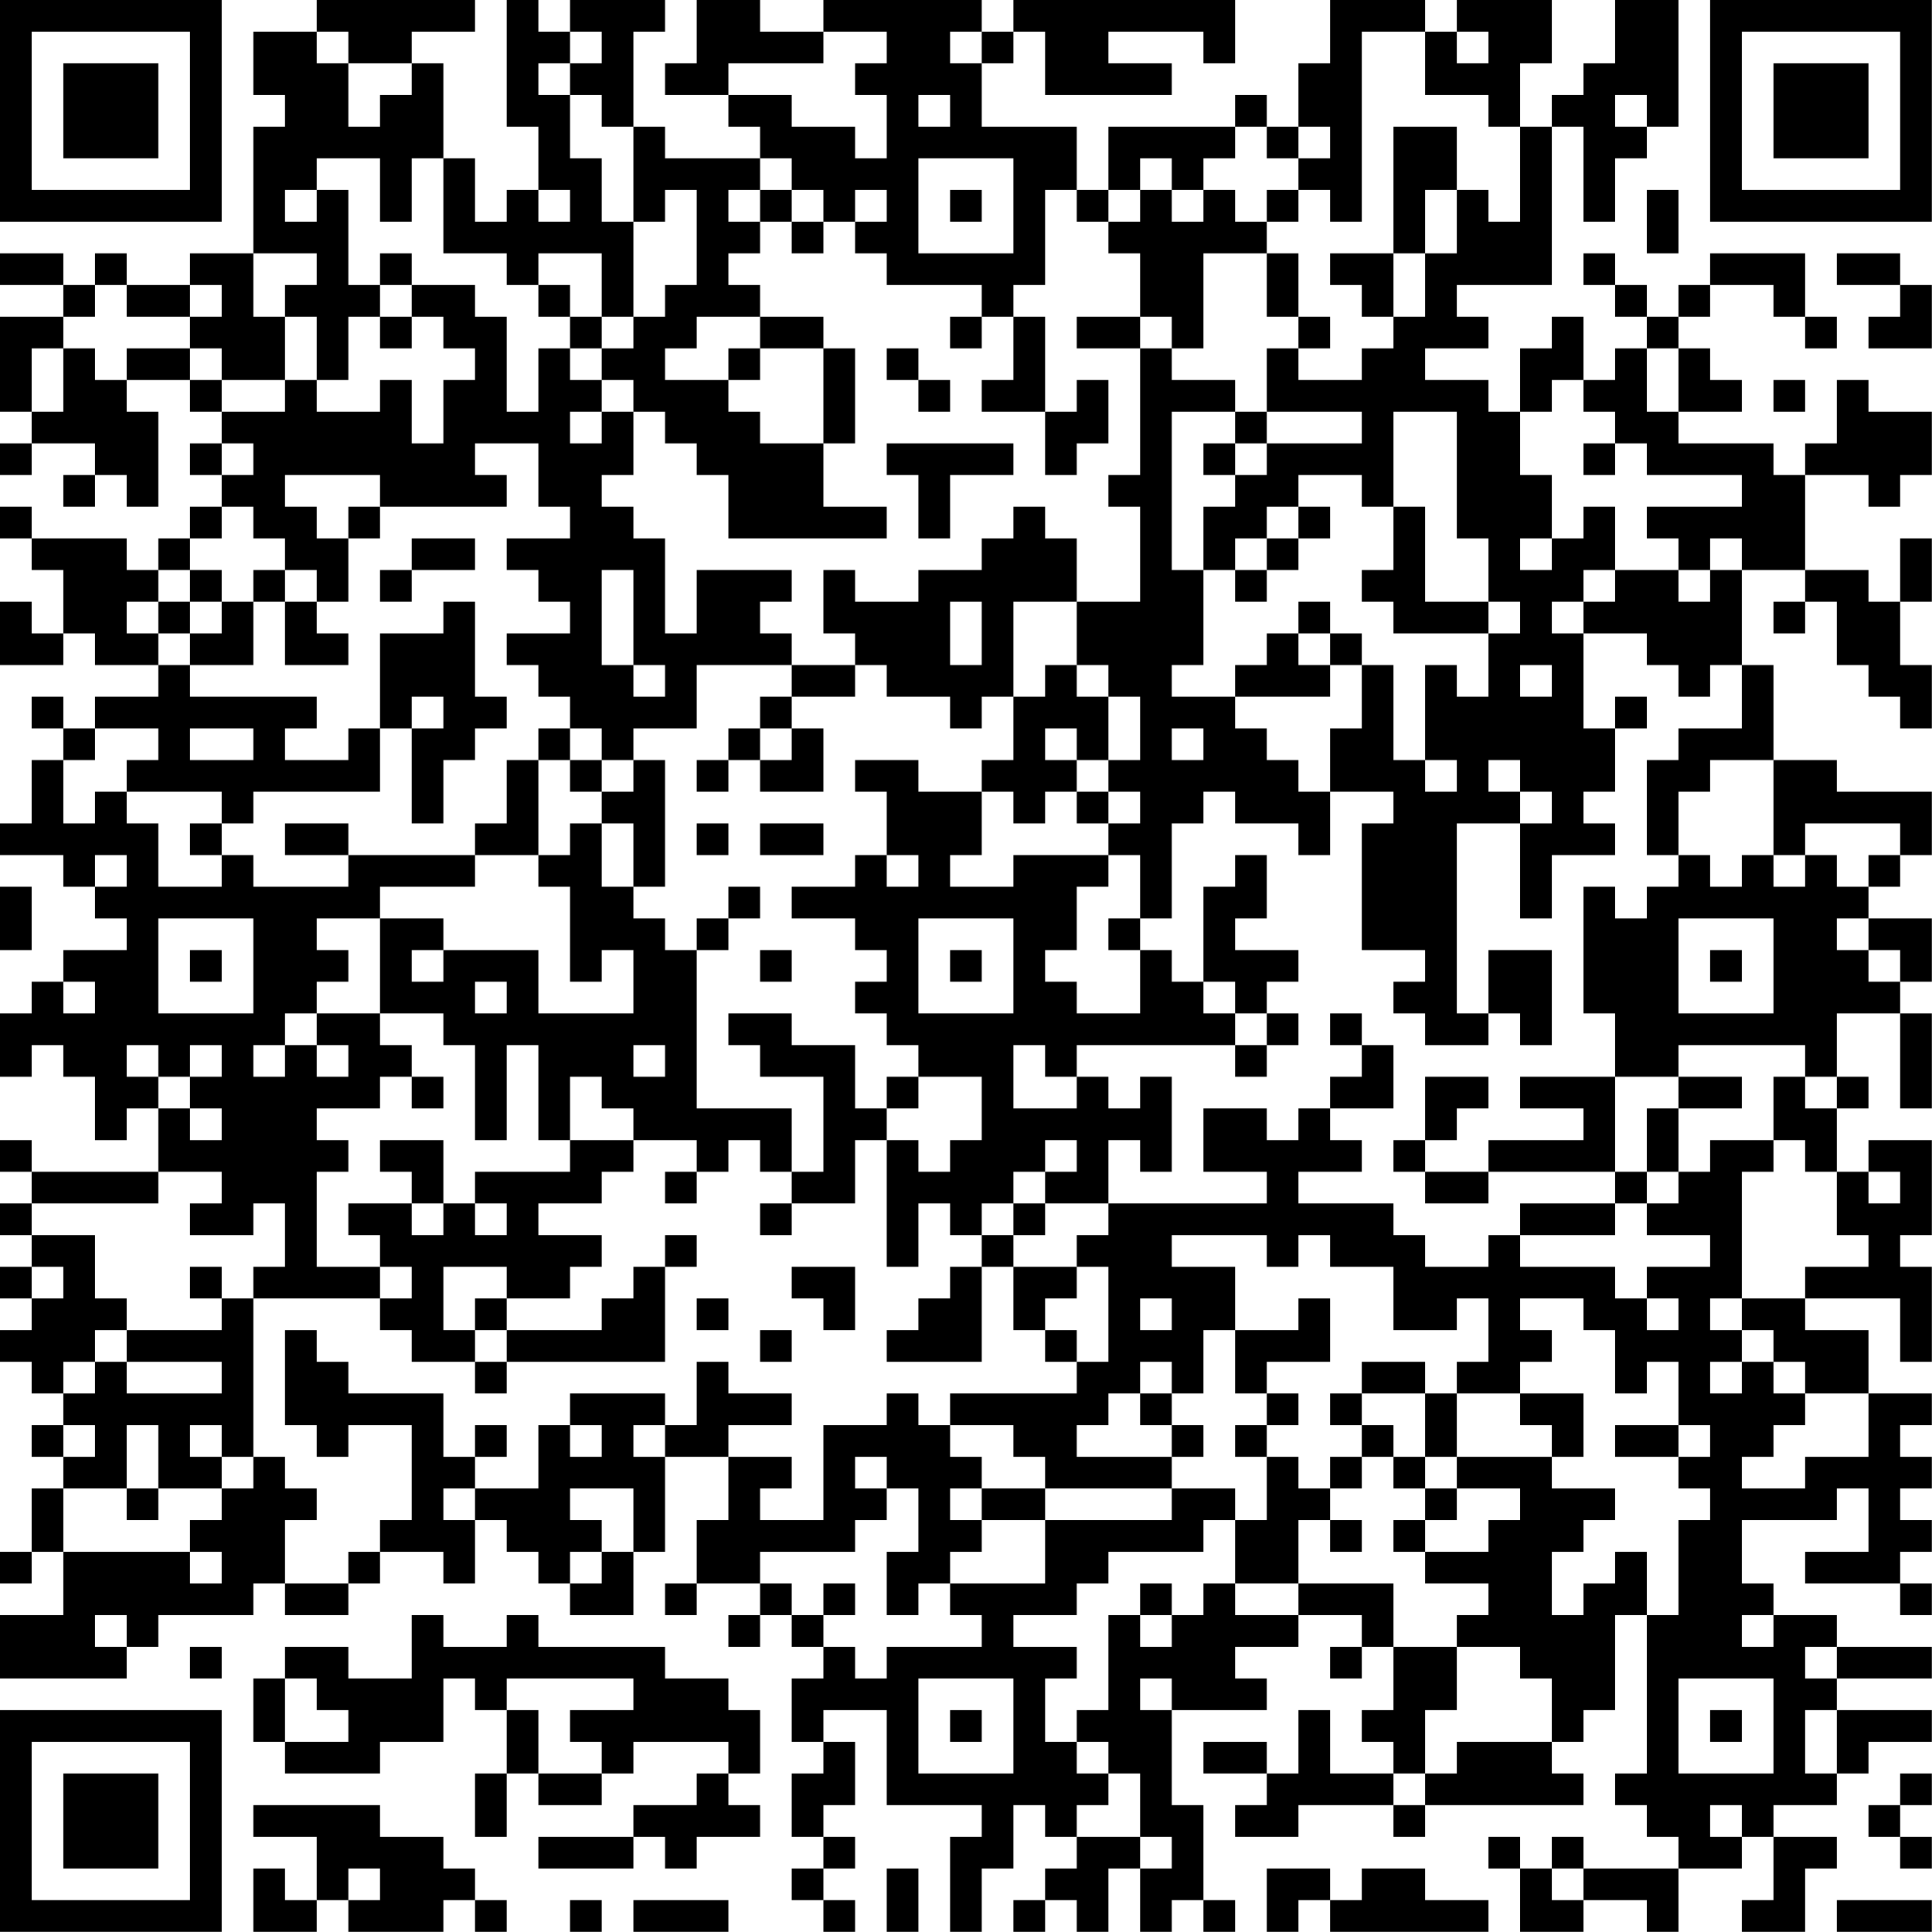 <?xml version="1.0" encoding="UTF-8"?>
<svg xmlns="http://www.w3.org/2000/svg" version="1.1" width="250" height="250" viewBox="0 0 250 250"><rect x="0" y="0" width="250" height="250" fill="#ffffff"/><g transform="scale(4.098)"><g transform="translate(0,0)"><path fill-rule="evenodd" d="M10 0L10 1L8 1L8 3L9 3L9 4L8 4L8 8L6 8L6 9L4 9L4 8L3 8L3 9L2 9L2 8L0 8L0 9L2 9L2 10L0 10L0 13L1 13L1 14L0 14L0 15L1 15L1 14L3 14L3 15L2 15L2 16L3 16L3 15L4 15L4 16L5 16L5 13L4 13L4 12L6 12L6 13L7 13L7 14L6 14L6 15L7 15L7 16L6 16L6 17L5 17L5 18L4 18L4 17L1 17L1 16L0 16L0 17L1 17L1 18L2 18L2 20L1 20L1 19L0 19L0 21L2 21L2 20L3 20L3 21L5 21L5 22L3 22L3 23L2 23L2 22L1 22L1 23L2 23L2 24L1 24L1 26L0 26L0 27L2 27L2 28L3 28L3 29L4 29L4 30L2 30L2 31L1 31L1 32L0 32L0 34L1 34L1 33L2 33L2 34L3 34L3 36L4 36L4 35L5 35L5 37L1 37L1 36L0 36L0 37L1 37L1 38L0 38L0 39L1 39L1 40L0 40L0 41L1 41L1 42L0 42L0 43L1 43L1 44L2 44L2 45L1 45L1 46L2 46L2 47L1 47L1 49L0 49L0 50L1 50L1 49L2 49L2 51L0 51L0 53L4 53L4 52L5 52L5 51L8 51L8 50L9 50L9 51L11 51L11 50L12 50L12 49L14 49L14 50L15 50L15 48L16 48L16 49L17 49L17 50L18 50L18 51L20 51L20 49L21 49L21 46L23 46L23 48L22 48L22 50L21 50L21 51L22 51L22 50L24 50L24 51L23 51L23 52L24 52L24 51L25 51L25 52L26 52L26 53L25 53L25 55L26 55L26 56L25 56L25 58L26 58L26 59L25 59L25 60L26 60L26 61L27 61L27 60L26 60L26 59L27 59L27 58L26 58L26 57L27 57L27 55L26 55L26 54L28 54L28 57L31 57L31 58L30 58L30 61L31 61L31 59L32 59L32 57L33 57L33 58L34 58L34 59L33 59L33 60L32 60L32 61L33 61L33 60L34 60L34 61L35 61L35 59L36 59L36 61L37 61L37 60L38 60L38 61L39 61L39 60L38 60L38 57L37 57L37 54L40 54L40 53L39 53L39 52L41 52L41 51L43 51L43 52L42 52L42 53L43 53L43 52L44 52L44 54L43 54L43 55L44 55L44 56L42 56L42 54L41 54L41 56L40 56L40 55L38 55L38 56L40 56L40 57L39 57L39 58L41 58L41 57L44 57L44 58L45 58L45 57L50 57L50 56L49 56L49 55L50 55L50 54L51 54L51 51L52 51L52 56L51 56L51 57L52 57L52 58L53 58L53 59L50 59L50 58L49 58L49 59L48 59L48 58L47 58L47 59L48 59L48 61L50 61L50 60L52 60L52 61L53 61L53 59L55 59L55 58L56 58L56 60L55 60L55 61L57 61L57 59L58 59L58 58L56 58L56 57L58 57L58 56L59 56L59 55L61 55L61 54L58 54L58 53L61 53L61 52L58 52L58 51L56 51L56 50L55 50L55 48L58 48L58 47L59 47L59 49L57 49L57 50L60 50L60 51L61 51L61 50L60 50L60 49L61 49L61 48L60 48L60 47L61 47L61 46L60 46L60 45L61 45L61 44L59 44L59 42L57 42L57 41L60 41L60 43L61 43L61 40L60 40L60 39L61 39L61 36L59 36L59 37L58 37L58 35L59 35L59 34L58 34L58 32L60 32L60 35L61 35L61 32L60 32L60 31L61 31L61 29L59 29L59 28L60 28L60 27L61 27L61 25L58 25L58 24L56 24L56 21L55 21L55 18L57 18L57 19L56 19L56 20L57 20L57 19L58 19L58 21L59 21L59 22L60 22L60 23L61 23L61 21L60 21L60 19L61 19L61 17L60 17L60 19L59 19L59 18L57 18L57 15L59 15L59 16L60 16L60 15L61 15L61 13L59 13L59 12L58 12L58 14L57 14L57 15L56 15L56 14L53 14L53 13L55 13L55 12L54 12L54 11L53 11L53 10L54 10L54 9L56 9L56 10L57 10L57 11L58 11L58 10L57 10L57 8L54 8L54 9L53 9L53 10L52 10L52 9L51 9L51 8L50 8L50 9L51 9L51 10L52 10L52 11L51 11L51 12L50 12L50 10L49 10L49 11L48 11L48 13L47 13L47 12L45 12L45 11L47 11L47 10L46 10L46 9L49 9L49 4L50 4L50 7L51 7L51 5L52 5L52 4L53 4L53 0L51 0L51 2L50 2L50 3L49 3L49 4L48 4L48 2L49 2L49 0L46 0L46 1L45 1L45 0L42 0L42 2L41 2L41 4L40 4L40 3L39 3L39 4L35 4L35 6L34 6L34 4L31 4L31 2L32 2L32 1L33 1L33 3L37 3L37 2L35 2L35 1L38 1L38 2L39 2L39 0L32 0L32 1L31 1L31 0L26 0L26 1L24 1L24 0L22 0L22 2L21 2L21 3L23 3L23 4L24 4L24 5L21 5L21 4L20 4L20 1L21 1L21 0L18 0L18 1L17 1L17 0L16 0L16 4L17 4L17 6L16 6L16 7L15 7L15 5L14 5L14 2L13 2L13 1L15 1L15 0ZM10 1L10 2L11 2L11 4L12 4L12 3L13 3L13 2L11 2L11 1ZM18 1L18 2L17 2L17 3L18 3L18 5L19 5L19 7L20 7L20 10L19 10L19 8L17 8L17 9L16 9L16 8L14 8L14 5L13 5L13 7L12 7L12 5L10 5L10 6L9 6L9 7L10 7L10 6L11 6L11 9L12 9L12 10L11 10L11 12L10 12L10 10L9 10L9 9L10 9L10 8L8 8L8 10L9 10L9 12L7 12L7 11L6 11L6 10L7 10L7 9L6 9L6 10L4 10L4 9L3 9L3 10L2 10L2 11L1 11L1 13L2 13L2 11L3 11L3 12L4 12L4 11L6 11L6 12L7 12L7 13L9 13L9 12L10 12L10 13L12 13L12 12L13 12L13 14L14 14L14 12L15 12L15 11L14 11L14 10L13 10L13 9L15 9L15 10L16 10L16 13L17 13L17 11L18 11L18 12L19 12L19 13L18 13L18 14L19 14L19 13L20 13L20 15L19 15L19 16L20 16L20 17L21 17L21 20L22 20L22 18L25 18L25 19L24 19L24 20L25 20L25 21L22 21L22 23L20 23L20 24L19 24L19 23L18 23L18 22L17 22L17 21L16 21L16 20L18 20L18 19L17 19L17 18L16 18L16 17L18 17L18 16L17 16L17 14L15 14L15 15L16 15L16 16L12 16L12 15L9 15L9 16L10 16L10 17L11 17L11 19L10 19L10 18L9 18L9 17L8 17L8 16L7 16L7 17L6 17L6 18L5 18L5 19L4 19L4 20L5 20L5 21L6 21L6 22L10 22L10 23L9 23L9 24L11 24L11 23L12 23L12 25L8 25L8 26L7 26L7 25L4 25L4 24L5 24L5 23L3 23L3 24L2 24L2 26L3 26L3 25L4 25L4 26L5 26L5 28L7 28L7 27L8 27L8 28L11 28L11 27L15 27L15 28L12 28L12 29L10 29L10 30L11 30L11 31L10 31L10 32L9 32L9 33L8 33L8 34L9 34L9 33L10 33L10 34L11 34L11 33L10 33L10 32L12 32L12 33L13 33L13 34L12 34L12 35L10 35L10 36L11 36L11 37L10 37L10 40L12 40L12 41L8 41L8 40L9 40L9 38L8 38L8 39L6 39L6 38L7 38L7 37L5 37L5 38L1 38L1 39L3 39L3 41L4 41L4 42L3 42L3 43L2 43L2 44L3 44L3 43L4 43L4 44L7 44L7 43L4 43L4 42L7 42L7 41L8 41L8 46L7 46L7 45L6 45L6 46L7 46L7 47L5 47L5 45L4 45L4 47L2 47L2 49L6 49L6 50L7 50L7 49L6 49L6 48L7 48L7 47L8 47L8 46L9 46L9 47L10 47L10 48L9 48L9 50L11 50L11 49L12 49L12 48L13 48L13 45L11 45L11 46L10 46L10 45L9 45L9 42L10 42L10 43L11 43L11 44L14 44L14 46L15 46L15 47L14 47L14 48L15 48L15 47L17 47L17 45L18 45L18 46L19 46L19 45L18 45L18 44L21 44L21 45L20 45L20 46L21 46L21 45L22 45L22 43L23 43L23 44L25 44L25 45L23 45L23 46L25 46L25 47L24 47L24 48L26 48L26 45L28 45L28 44L29 44L29 45L30 45L30 46L31 46L31 47L30 47L30 48L31 48L31 49L30 49L30 50L29 50L29 51L28 51L28 49L29 49L29 47L28 47L28 46L27 46L27 47L28 47L28 48L27 48L27 49L24 49L24 50L25 50L25 51L26 51L26 52L27 52L27 53L28 53L28 52L31 52L31 51L30 51L30 50L33 50L33 48L37 48L37 47L39 47L39 48L38 48L38 49L35 49L35 50L34 50L34 51L32 51L32 52L34 52L34 53L33 53L33 55L34 55L34 56L35 56L35 57L34 57L34 58L36 58L36 59L37 59L37 58L36 58L36 56L35 56L35 55L34 55L34 54L35 54L35 51L36 51L36 52L37 52L37 51L38 51L38 50L39 50L39 51L41 51L41 50L44 50L44 52L46 52L46 54L45 54L45 56L44 56L44 57L45 57L45 56L46 56L46 55L49 55L49 53L48 53L48 52L46 52L46 51L47 51L47 50L45 50L45 49L47 49L47 48L48 48L48 47L46 47L46 46L49 46L49 47L51 47L51 48L50 48L50 49L49 49L49 51L50 51L50 50L51 50L51 49L52 49L52 51L53 51L53 48L54 48L54 47L53 47L53 46L54 46L54 45L53 45L53 43L52 43L52 44L51 44L51 42L50 42L50 41L48 41L48 42L49 42L49 43L48 43L48 44L46 44L46 43L47 43L47 41L46 41L46 42L44 42L44 40L42 40L42 39L41 39L41 40L40 40L40 39L37 39L37 40L39 40L39 42L38 42L38 44L37 44L37 43L36 43L36 44L35 44L35 45L34 45L34 46L37 46L37 47L33 47L33 46L32 46L32 45L30 45L30 44L34 44L34 43L35 43L35 40L34 40L34 39L35 39L35 38L40 38L40 37L38 37L38 35L40 35L40 36L41 36L41 35L42 35L42 36L43 36L43 37L41 37L41 38L44 38L44 39L45 39L45 40L47 40L47 39L48 39L48 40L51 40L51 41L52 41L52 42L53 42L53 41L52 41L52 40L54 40L54 39L52 39L52 38L53 38L53 37L54 37L54 36L56 36L56 37L55 37L55 41L54 41L54 42L55 42L55 43L54 43L54 44L55 44L55 43L56 43L56 44L57 44L57 45L56 45L56 46L55 46L55 47L57 47L57 46L59 46L59 44L57 44L57 43L56 43L56 42L55 42L55 41L57 41L57 40L59 40L59 39L58 39L58 37L57 37L57 36L56 36L56 34L57 34L57 35L58 35L58 34L57 34L57 33L53 33L53 34L51 34L51 32L50 32L50 28L51 28L51 29L52 29L52 28L53 28L53 27L54 27L54 28L55 28L55 27L56 27L56 28L57 28L57 27L58 27L58 28L59 28L59 27L60 27L60 26L57 26L57 27L56 27L56 24L54 24L54 25L53 25L53 27L52 27L52 24L53 24L53 23L55 23L55 21L54 21L54 22L53 22L53 21L52 21L52 20L50 20L50 19L51 19L51 18L53 18L53 19L54 19L54 18L55 18L55 17L54 17L54 18L53 18L53 17L52 17L52 16L55 16L55 15L52 15L52 14L51 14L51 13L50 13L50 12L49 12L49 13L48 13L48 15L49 15L49 17L48 17L48 18L49 18L49 17L50 17L50 16L51 16L51 18L50 18L50 19L49 19L49 20L50 20L50 23L51 23L51 25L50 25L50 26L51 26L51 27L49 27L49 29L48 29L48 26L49 26L49 25L48 25L48 24L47 24L47 25L48 25L48 26L46 26L46 32L47 32L47 33L45 33L45 32L44 32L44 31L45 31L45 30L43 30L43 26L44 26L44 25L42 25L42 23L43 23L43 21L44 21L44 24L45 24L45 25L46 25L46 24L45 24L45 21L46 21L46 22L47 22L47 20L48 20L48 19L47 19L47 17L46 17L46 13L44 13L44 16L43 16L43 15L41 15L41 16L40 16L40 17L39 17L39 18L38 18L38 16L39 16L39 15L40 15L40 14L43 14L43 13L40 13L40 11L41 11L41 12L43 12L43 11L44 11L44 10L45 10L45 8L46 8L46 6L47 6L47 7L48 7L48 4L47 4L47 3L45 3L45 1L43 1L43 7L42 7L42 6L41 6L41 5L42 5L42 4L41 4L41 5L40 5L40 4L39 4L39 5L38 5L38 6L37 6L37 5L36 5L36 6L35 6L35 7L34 7L34 6L33 6L33 9L32 9L32 10L31 10L31 9L28 9L28 8L27 8L27 7L28 7L28 6L27 6L27 7L26 7L26 6L25 6L25 5L24 5L24 6L23 6L23 7L24 7L24 8L23 8L23 9L24 9L24 10L22 10L22 11L21 11L21 12L23 12L23 13L24 13L24 14L26 14L26 16L28 16L28 17L23 17L23 15L22 15L22 14L21 14L21 13L20 13L20 12L19 12L19 11L20 11L20 10L21 10L21 9L22 9L22 6L21 6L21 7L20 7L20 4L19 4L19 3L18 3L18 2L19 2L19 1ZM26 1L26 2L23 2L23 3L25 3L25 4L27 4L27 5L28 5L28 3L27 3L27 2L28 2L28 1ZM30 1L30 2L31 2L31 1ZM46 1L46 2L47 2L47 1ZM29 3L29 4L30 4L30 3ZM51 3L51 4L52 4L52 3ZM44 4L44 8L42 8L42 9L43 9L43 10L44 10L44 8L45 8L45 6L46 6L46 4ZM29 5L29 8L32 8L32 5ZM17 6L17 7L18 7L18 6ZM24 6L24 7L25 7L25 8L26 8L26 7L25 7L25 6ZM30 6L30 7L31 7L31 6ZM36 6L36 7L35 7L35 8L36 8L36 10L34 10L34 11L36 11L36 15L35 15L35 16L36 16L36 19L34 19L34 17L33 17L33 16L32 16L32 17L31 17L31 18L29 18L29 19L27 19L27 18L26 18L26 20L27 20L27 21L25 21L25 22L24 22L24 23L23 23L23 24L22 24L22 25L23 25L23 24L24 24L24 25L26 25L26 23L25 23L25 22L27 22L27 21L28 21L28 22L30 22L30 23L31 23L31 22L32 22L32 24L31 24L31 25L29 25L29 24L27 24L27 25L28 25L28 27L27 27L27 28L25 28L25 29L27 29L27 30L28 30L28 31L27 31L27 32L28 32L28 33L29 33L29 34L28 34L28 35L27 35L27 33L25 33L25 32L23 32L23 33L24 33L24 34L26 34L26 37L25 37L25 35L22 35L22 30L23 30L23 29L24 29L24 28L23 28L23 29L22 29L22 30L21 30L21 29L20 29L20 28L21 28L21 24L20 24L20 25L19 25L19 24L18 24L18 23L17 23L17 24L16 24L16 26L15 26L15 27L17 27L17 28L18 28L18 31L19 31L19 30L20 30L20 32L17 32L17 30L14 30L14 29L12 29L12 32L14 32L14 33L15 33L15 36L16 36L16 33L17 33L17 36L18 36L18 37L15 37L15 38L14 38L14 36L12 36L12 37L13 37L13 38L11 38L11 39L12 39L12 40L13 40L13 41L12 41L12 42L13 42L13 43L15 43L15 44L16 44L16 43L21 43L21 40L22 40L22 39L21 39L21 40L20 40L20 41L19 41L19 42L16 42L16 41L18 41L18 40L19 40L19 39L17 39L17 38L19 38L19 37L20 37L20 36L22 36L22 37L21 37L21 38L22 38L22 37L23 37L23 36L24 36L24 37L25 37L25 38L24 38L24 39L25 39L25 38L27 38L27 36L28 36L28 40L29 40L29 38L30 38L30 39L31 39L31 40L30 40L30 41L29 41L29 42L28 42L28 43L31 43L31 40L32 40L32 42L33 42L33 43L34 43L34 42L33 42L33 41L34 41L34 40L32 40L32 39L33 39L33 38L35 38L35 36L36 36L36 37L37 37L37 34L36 34L36 35L35 35L35 34L34 34L34 33L39 33L39 34L40 34L40 33L41 33L41 32L40 32L40 31L41 31L41 30L39 30L39 29L40 29L40 27L39 27L39 28L38 28L38 31L37 31L37 30L36 30L36 29L37 29L37 26L38 26L38 25L39 25L39 26L41 26L41 27L42 27L42 25L41 25L41 24L40 24L40 23L39 23L39 22L42 22L42 21L43 21L43 20L42 20L42 19L41 19L41 20L40 20L40 21L39 21L39 22L37 22L37 21L38 21L38 18L37 18L37 13L39 13L39 14L38 14L38 15L39 15L39 14L40 14L40 13L39 13L39 12L37 12L37 11L38 11L38 8L40 8L40 10L41 10L41 11L42 11L42 10L41 10L41 8L40 8L40 7L41 7L41 6L40 6L40 7L39 7L39 6L38 6L38 7L37 7L37 6ZM52 6L52 8L53 8L53 6ZM12 8L12 9L13 9L13 8ZM58 8L58 9L60 9L60 10L59 10L59 11L61 11L61 9L60 9L60 8ZM17 9L17 10L18 10L18 11L19 11L19 10L18 10L18 9ZM12 10L12 11L13 11L13 10ZM24 10L24 11L23 11L23 12L24 12L24 11L26 11L26 14L27 14L27 11L26 11L26 10ZM30 10L30 11L31 11L31 10ZM32 10L32 12L31 12L31 13L33 13L33 15L34 15L34 14L35 14L35 12L34 12L34 13L33 13L33 10ZM36 10L36 11L37 11L37 10ZM28 11L28 12L29 12L29 13L30 13L30 12L29 12L29 11ZM52 11L52 13L53 13L53 11ZM56 12L56 13L57 13L57 12ZM7 14L7 15L8 15L8 14ZM28 14L28 15L29 15L29 17L30 17L30 15L32 15L32 14ZM50 14L50 15L51 15L51 14ZM11 16L11 17L12 17L12 16ZM41 16L41 17L40 17L40 18L39 18L39 19L40 19L40 18L41 18L41 17L42 17L42 16ZM44 16L44 18L43 18L43 19L44 19L44 20L47 20L47 19L45 19L45 16ZM13 17L13 18L12 18L12 19L13 19L13 18L15 18L15 17ZM6 18L6 19L5 19L5 20L6 20L6 21L8 21L8 19L9 19L9 21L11 21L11 20L10 20L10 19L9 19L9 18L8 18L8 19L7 19L7 18ZM19 18L19 21L20 21L20 22L21 22L21 21L20 21L20 18ZM6 19L6 20L7 20L7 19ZM14 19L14 20L12 20L12 23L13 23L13 26L14 26L14 24L15 24L15 23L16 23L16 22L15 22L15 19ZM30 19L30 21L31 21L31 19ZM32 19L32 22L33 22L33 21L34 21L34 22L35 22L35 24L34 24L34 23L33 23L33 24L34 24L34 25L33 25L33 26L32 26L32 25L31 25L31 27L30 27L30 28L32 28L32 27L35 27L35 28L34 28L34 30L33 30L33 31L34 31L34 32L36 32L36 30L35 30L35 29L36 29L36 27L35 27L35 26L36 26L36 25L35 25L35 24L36 24L36 22L35 22L35 21L34 21L34 19ZM41 20L41 21L42 21L42 20ZM48 21L48 22L49 22L49 21ZM13 22L13 23L14 23L14 22ZM51 22L51 23L52 23L52 22ZM6 23L6 24L8 24L8 23ZM24 23L24 24L25 24L25 23ZM37 23L37 24L38 24L38 23ZM17 24L17 27L18 27L18 26L19 26L19 28L20 28L20 26L19 26L19 25L18 25L18 24ZM34 25L34 26L35 26L35 25ZM6 26L6 27L7 27L7 26ZM9 26L9 27L11 27L11 26ZM22 26L22 27L23 27L23 26ZM24 26L24 27L26 27L26 26ZM3 27L3 28L4 28L4 27ZM28 27L28 28L29 28L29 27ZM0 28L0 30L1 30L1 28ZM5 29L5 32L8 32L8 29ZM29 29L29 32L32 32L32 29ZM53 29L53 32L56 32L56 29ZM58 29L58 30L59 30L59 31L60 31L60 30L59 30L59 29ZM6 30L6 31L7 31L7 30ZM13 30L13 31L14 31L14 30ZM24 30L24 31L25 31L25 30ZM30 30L30 31L31 31L31 30ZM47 30L47 32L48 32L48 33L49 33L49 30ZM54 30L54 31L55 31L55 30ZM2 31L2 32L3 32L3 31ZM15 31L15 32L16 32L16 31ZM38 31L38 32L39 32L39 33L40 33L40 32L39 32L39 31ZM42 32L42 33L43 33L43 34L42 34L42 35L44 35L44 33L43 33L43 32ZM4 33L4 34L5 34L5 35L6 35L6 36L7 36L7 35L6 35L6 34L7 34L7 33L6 33L6 34L5 34L5 33ZM20 33L20 34L21 34L21 33ZM32 33L32 35L34 35L34 34L33 34L33 33ZM13 34L13 35L14 35L14 34ZM18 34L18 36L20 36L20 35L19 35L19 34ZM29 34L29 35L28 35L28 36L29 36L29 37L30 37L30 36L31 36L31 34ZM45 34L45 36L44 36L44 37L45 37L45 38L47 38L47 37L51 37L51 38L48 38L48 39L51 39L51 38L52 38L52 37L53 37L53 35L55 35L55 34L53 34L53 35L52 35L52 37L51 37L51 34L48 34L48 35L50 35L50 36L47 36L47 37L45 37L45 36L46 36L46 35L47 35L47 34ZM33 36L33 37L32 37L32 38L31 38L31 39L32 39L32 38L33 38L33 37L34 37L34 36ZM59 37L59 38L60 38L60 37ZM13 38L13 39L14 39L14 38ZM15 38L15 39L16 39L16 38ZM1 40L1 41L2 41L2 40ZM6 40L6 41L7 41L7 40ZM14 40L14 42L15 42L15 43L16 43L16 42L15 42L15 41L16 41L16 40ZM25 40L25 41L26 41L26 42L27 42L27 40ZM22 41L22 42L23 42L23 41ZM36 41L36 42L37 42L37 41ZM41 41L41 42L39 42L39 44L40 44L40 45L39 45L39 46L40 46L40 48L39 48L39 50L41 50L41 48L42 48L42 49L43 49L43 48L42 48L42 47L43 47L43 46L44 46L44 47L45 47L45 48L44 48L44 49L45 49L45 48L46 48L46 47L45 47L45 46L46 46L46 44L45 44L45 43L43 43L43 44L42 44L42 45L43 45L43 46L42 46L42 47L41 47L41 46L40 46L40 45L41 45L41 44L40 44L40 43L42 43L42 41ZM24 42L24 43L25 43L25 42ZM36 44L36 45L37 45L37 46L38 46L38 45L37 45L37 44ZM43 44L43 45L44 45L44 46L45 46L45 44ZM48 44L48 45L49 45L49 46L50 46L50 44ZM2 45L2 46L3 46L3 45ZM15 45L15 46L16 46L16 45ZM51 45L51 46L53 46L53 45ZM4 47L4 48L5 48L5 47ZM18 47L18 48L19 48L19 49L18 49L18 50L19 50L19 49L20 49L20 47ZM31 47L31 48L33 48L33 47ZM26 50L26 51L27 51L27 50ZM36 50L36 51L37 51L37 50ZM3 51L3 52L4 52L4 51ZM13 51L13 53L11 53L11 52L9 52L9 53L8 53L8 55L9 55L9 56L12 56L12 55L14 55L14 53L15 53L15 54L16 54L16 56L15 56L15 58L16 58L16 56L17 56L17 57L19 57L19 56L20 56L20 55L23 55L23 56L22 56L22 57L20 57L20 58L17 58L17 59L20 59L20 58L21 58L21 59L22 59L22 58L24 58L24 57L23 57L23 56L24 56L24 54L23 54L23 53L21 53L21 52L17 52L17 51L16 51L16 52L14 52L14 51ZM55 51L55 52L56 52L56 51ZM6 52L6 53L7 53L7 52ZM57 52L57 53L58 53L58 52ZM9 53L9 55L11 55L11 54L10 54L10 53ZM16 53L16 54L17 54L17 56L19 56L19 55L18 55L18 54L20 54L20 53ZM29 53L29 56L32 56L32 53ZM36 53L36 54L37 54L37 53ZM53 53L53 56L56 56L56 53ZM30 54L30 55L31 55L31 54ZM54 54L54 55L55 55L55 54ZM57 54L57 56L58 56L58 54ZM60 56L60 57L59 57L59 58L60 58L60 59L61 59L61 58L60 58L60 57L61 57L61 56ZM8 57L8 58L10 58L10 60L9 60L9 59L8 59L8 61L10 61L10 60L11 60L11 61L14 61L14 60L15 60L15 61L16 61L16 60L15 60L15 59L14 59L14 58L12 58L12 57ZM54 57L54 58L55 58L55 57ZM11 59L11 60L12 60L12 59ZM28 59L28 61L29 61L29 59ZM40 59L40 61L41 61L41 60L42 60L42 61L47 61L47 60L45 60L45 59L43 59L43 60L42 60L42 59ZM49 59L49 60L50 60L50 59ZM18 60L18 61L19 61L19 60ZM20 60L20 61L23 61L23 60ZM58 60L58 61L61 61L61 60ZM0 0L0 7L7 7L7 0ZM1 1L1 6L6 6L6 1ZM2 2L2 5L5 5L5 2ZM54 0L54 7L61 7L61 0ZM55 1L55 6L60 6L60 1ZM56 2L56 5L59 5L59 2ZM0 54L0 61L7 61L7 54ZM1 55L1 60L6 60L6 55ZM2 56L2 59L5 59L5 56Z" fill="#000000"/></g></g></svg>
